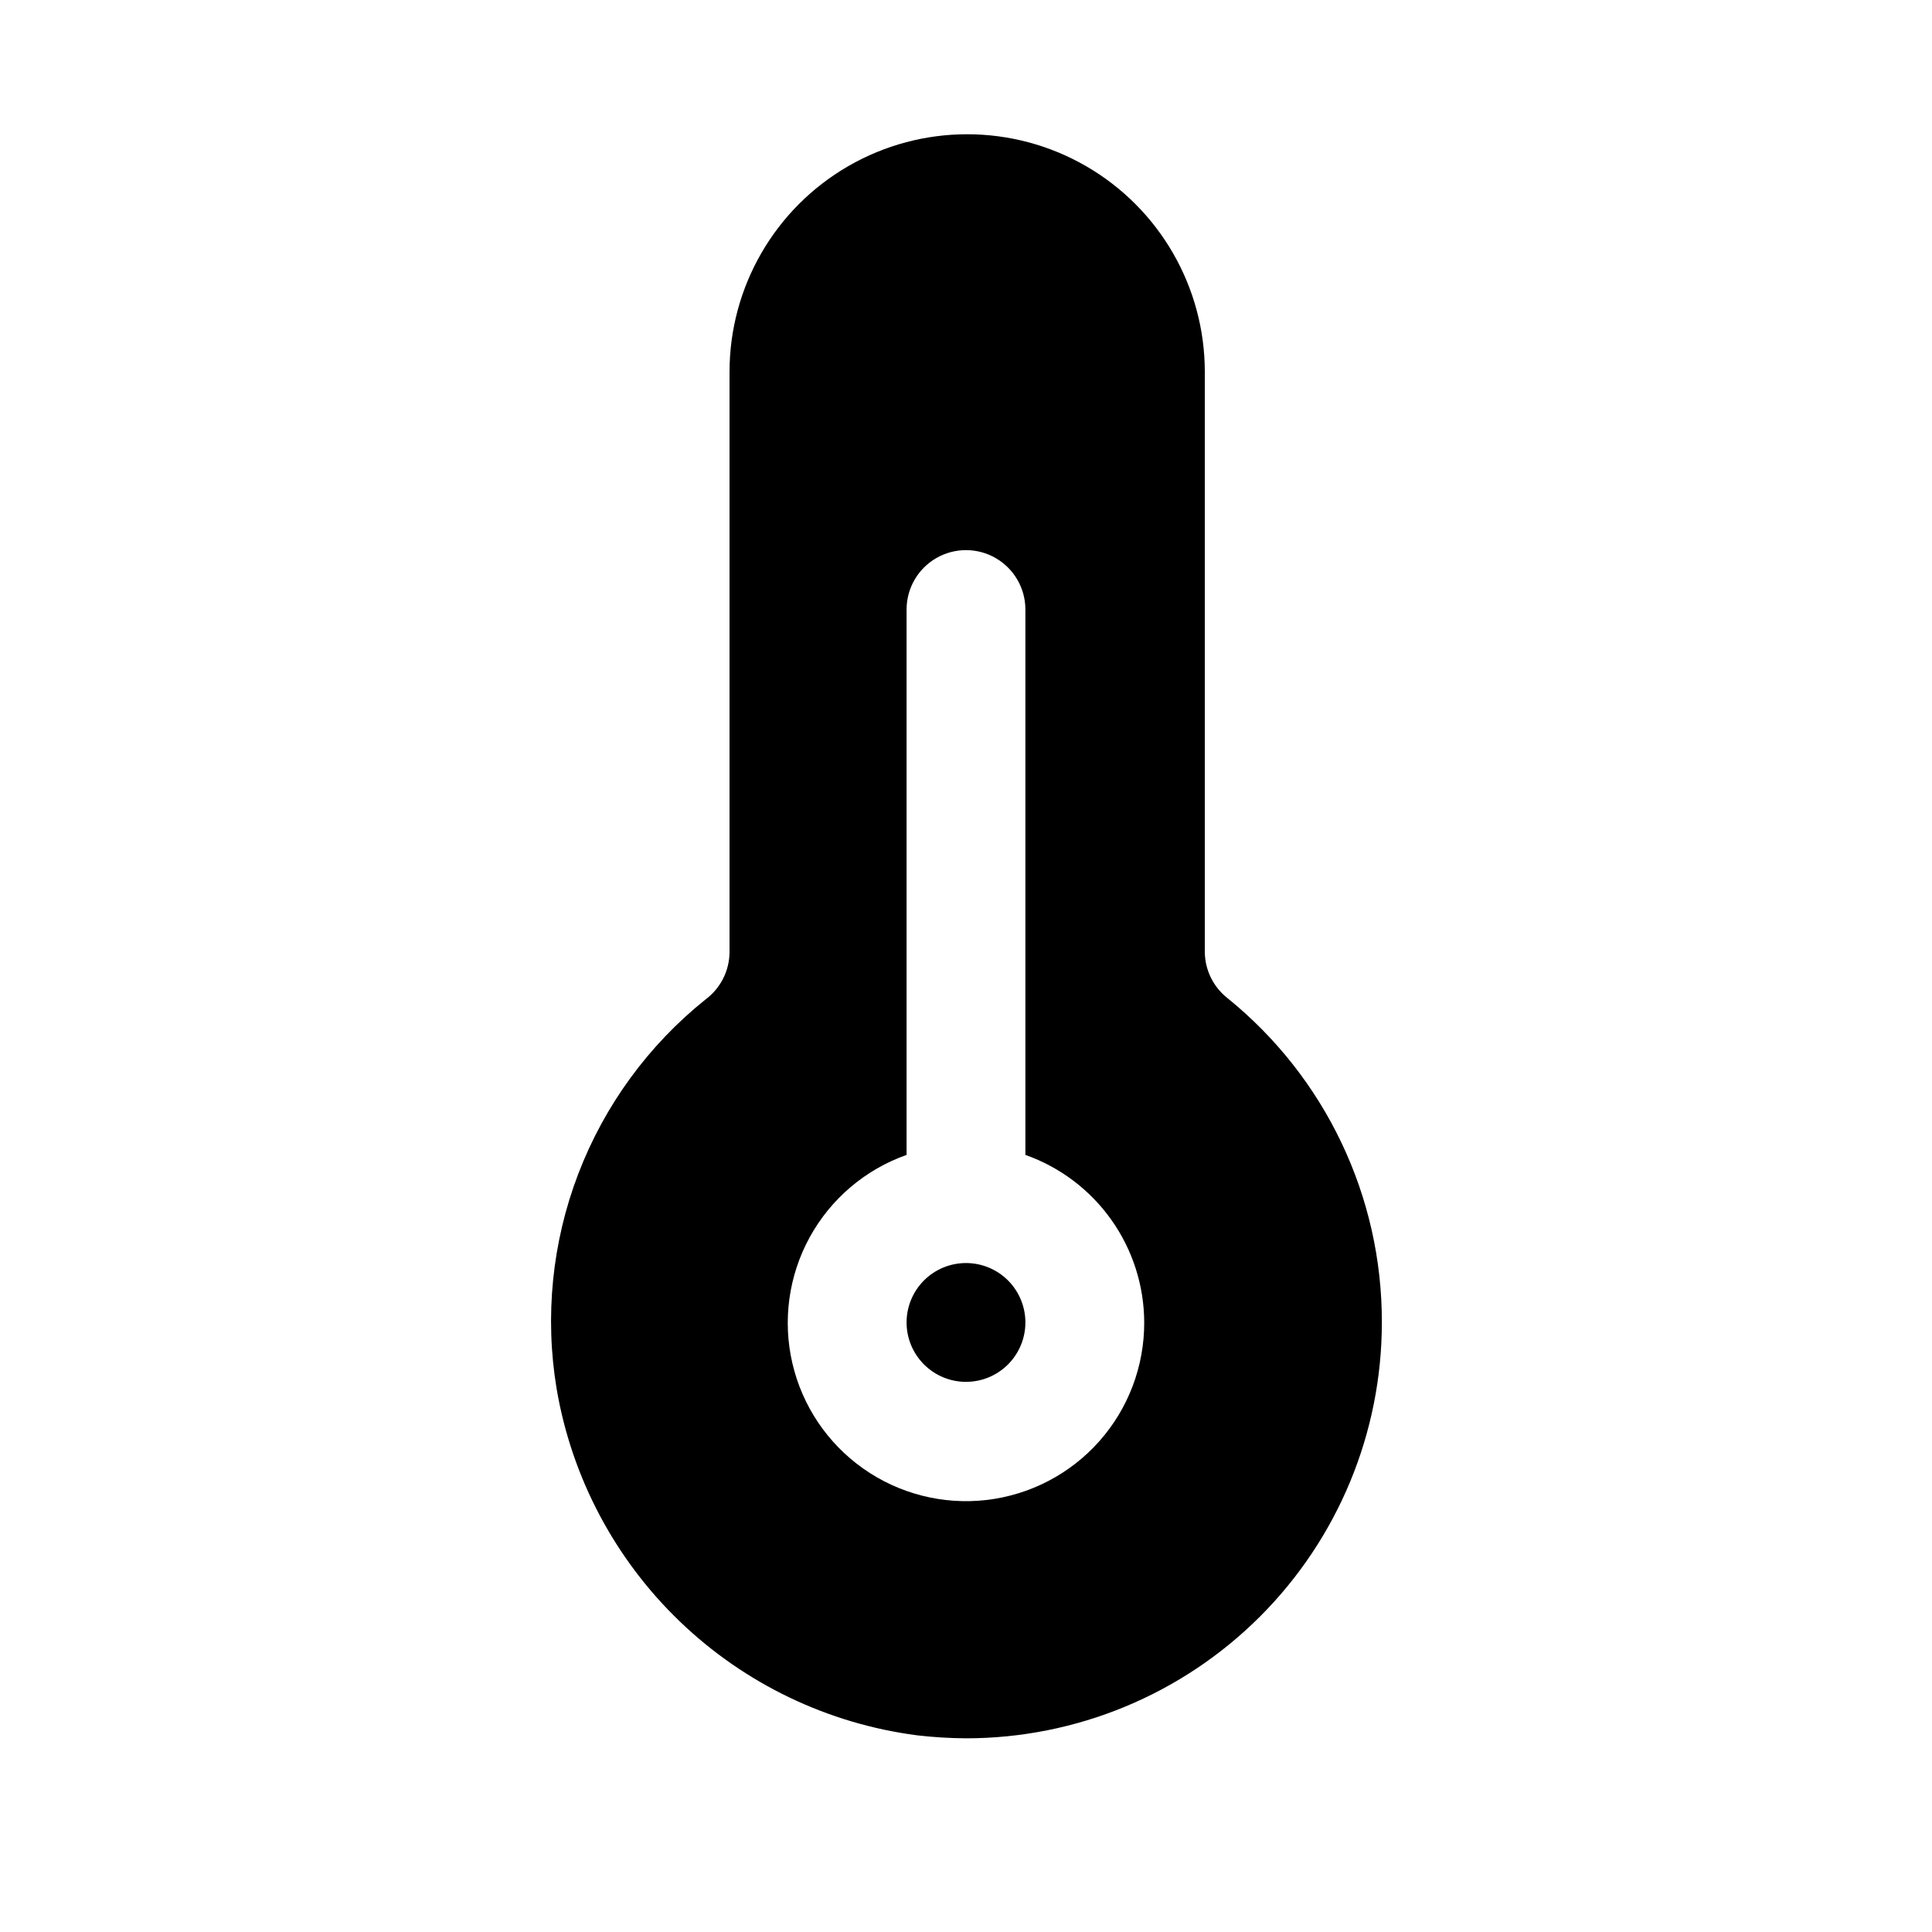 <?xml version="1.0" encoding="UTF-8"?>
<!-- Uploaded to: SVG Repo, www.svgrepo.com, Generator: SVG Repo Mixer Tools -->
<svg fill="#000000" width="800px" height="800px" version="1.1" viewBox="144 144 512 512" xmlns="http://www.w3.org/2000/svg">
 <path d="m415.74 494.46c0 4.176-1.66 8.184-4.609 11.133-2.953 2.953-6.957 4.613-11.133 4.613s-8.18-1.66-11.133-4.613c-2.953-2.949-4.613-6.957-4.613-11.133 0-4.172 1.66-8.18 4.613-11.133 2.953-2.949 6.957-4.609 11.133-4.609s8.18 1.66 11.133 4.609c2.949 2.953 4.609 6.961 4.609 11.133zm94.465 0c0 29.23-11.613 57.262-32.281 77.93s-48.699 32.281-77.926 32.281c-4.316-0.027-8.625-0.289-12.91-0.789-23.656-3.062-45.703-13.629-62.902-30.152-17.203-16.52-28.652-38.125-32.664-61.633-3.195-19.176-1.219-38.855 5.727-57.012 6.945-18.152 18.609-34.129 33.789-46.27 3.922-2.941 6.25-7.539 6.297-12.438v-153.82c0-22.5 12.004-43.289 31.488-54.539s43.492-11.25 62.977 0 31.488 32.039 31.488 54.539v153.82c0.07 4.734 2.266 9.188 5.984 12.121 25.957 20.977 41.008 52.59 40.934 85.961zm-62.977 0c-0.027-9.742-3.066-19.242-8.707-27.188-5.637-7.949-13.594-13.961-22.781-17.207v-144.53c0-5.625-3-10.824-7.871-13.637s-10.875-2.812-15.746 0-7.871 8.012-7.871 13.637v144.53c-10.945 3.867-20.082 11.633-25.668 21.812-5.582 10.18-7.223 22.059-4.602 33.371 2.617 11.309 9.309 21.258 18.801 27.949 9.488 6.688 21.109 9.648 32.641 8.316 11.531-1.336 22.172-6.871 29.883-15.547 7.711-8.68 11.953-19.895 11.922-31.508z"/>
</svg>